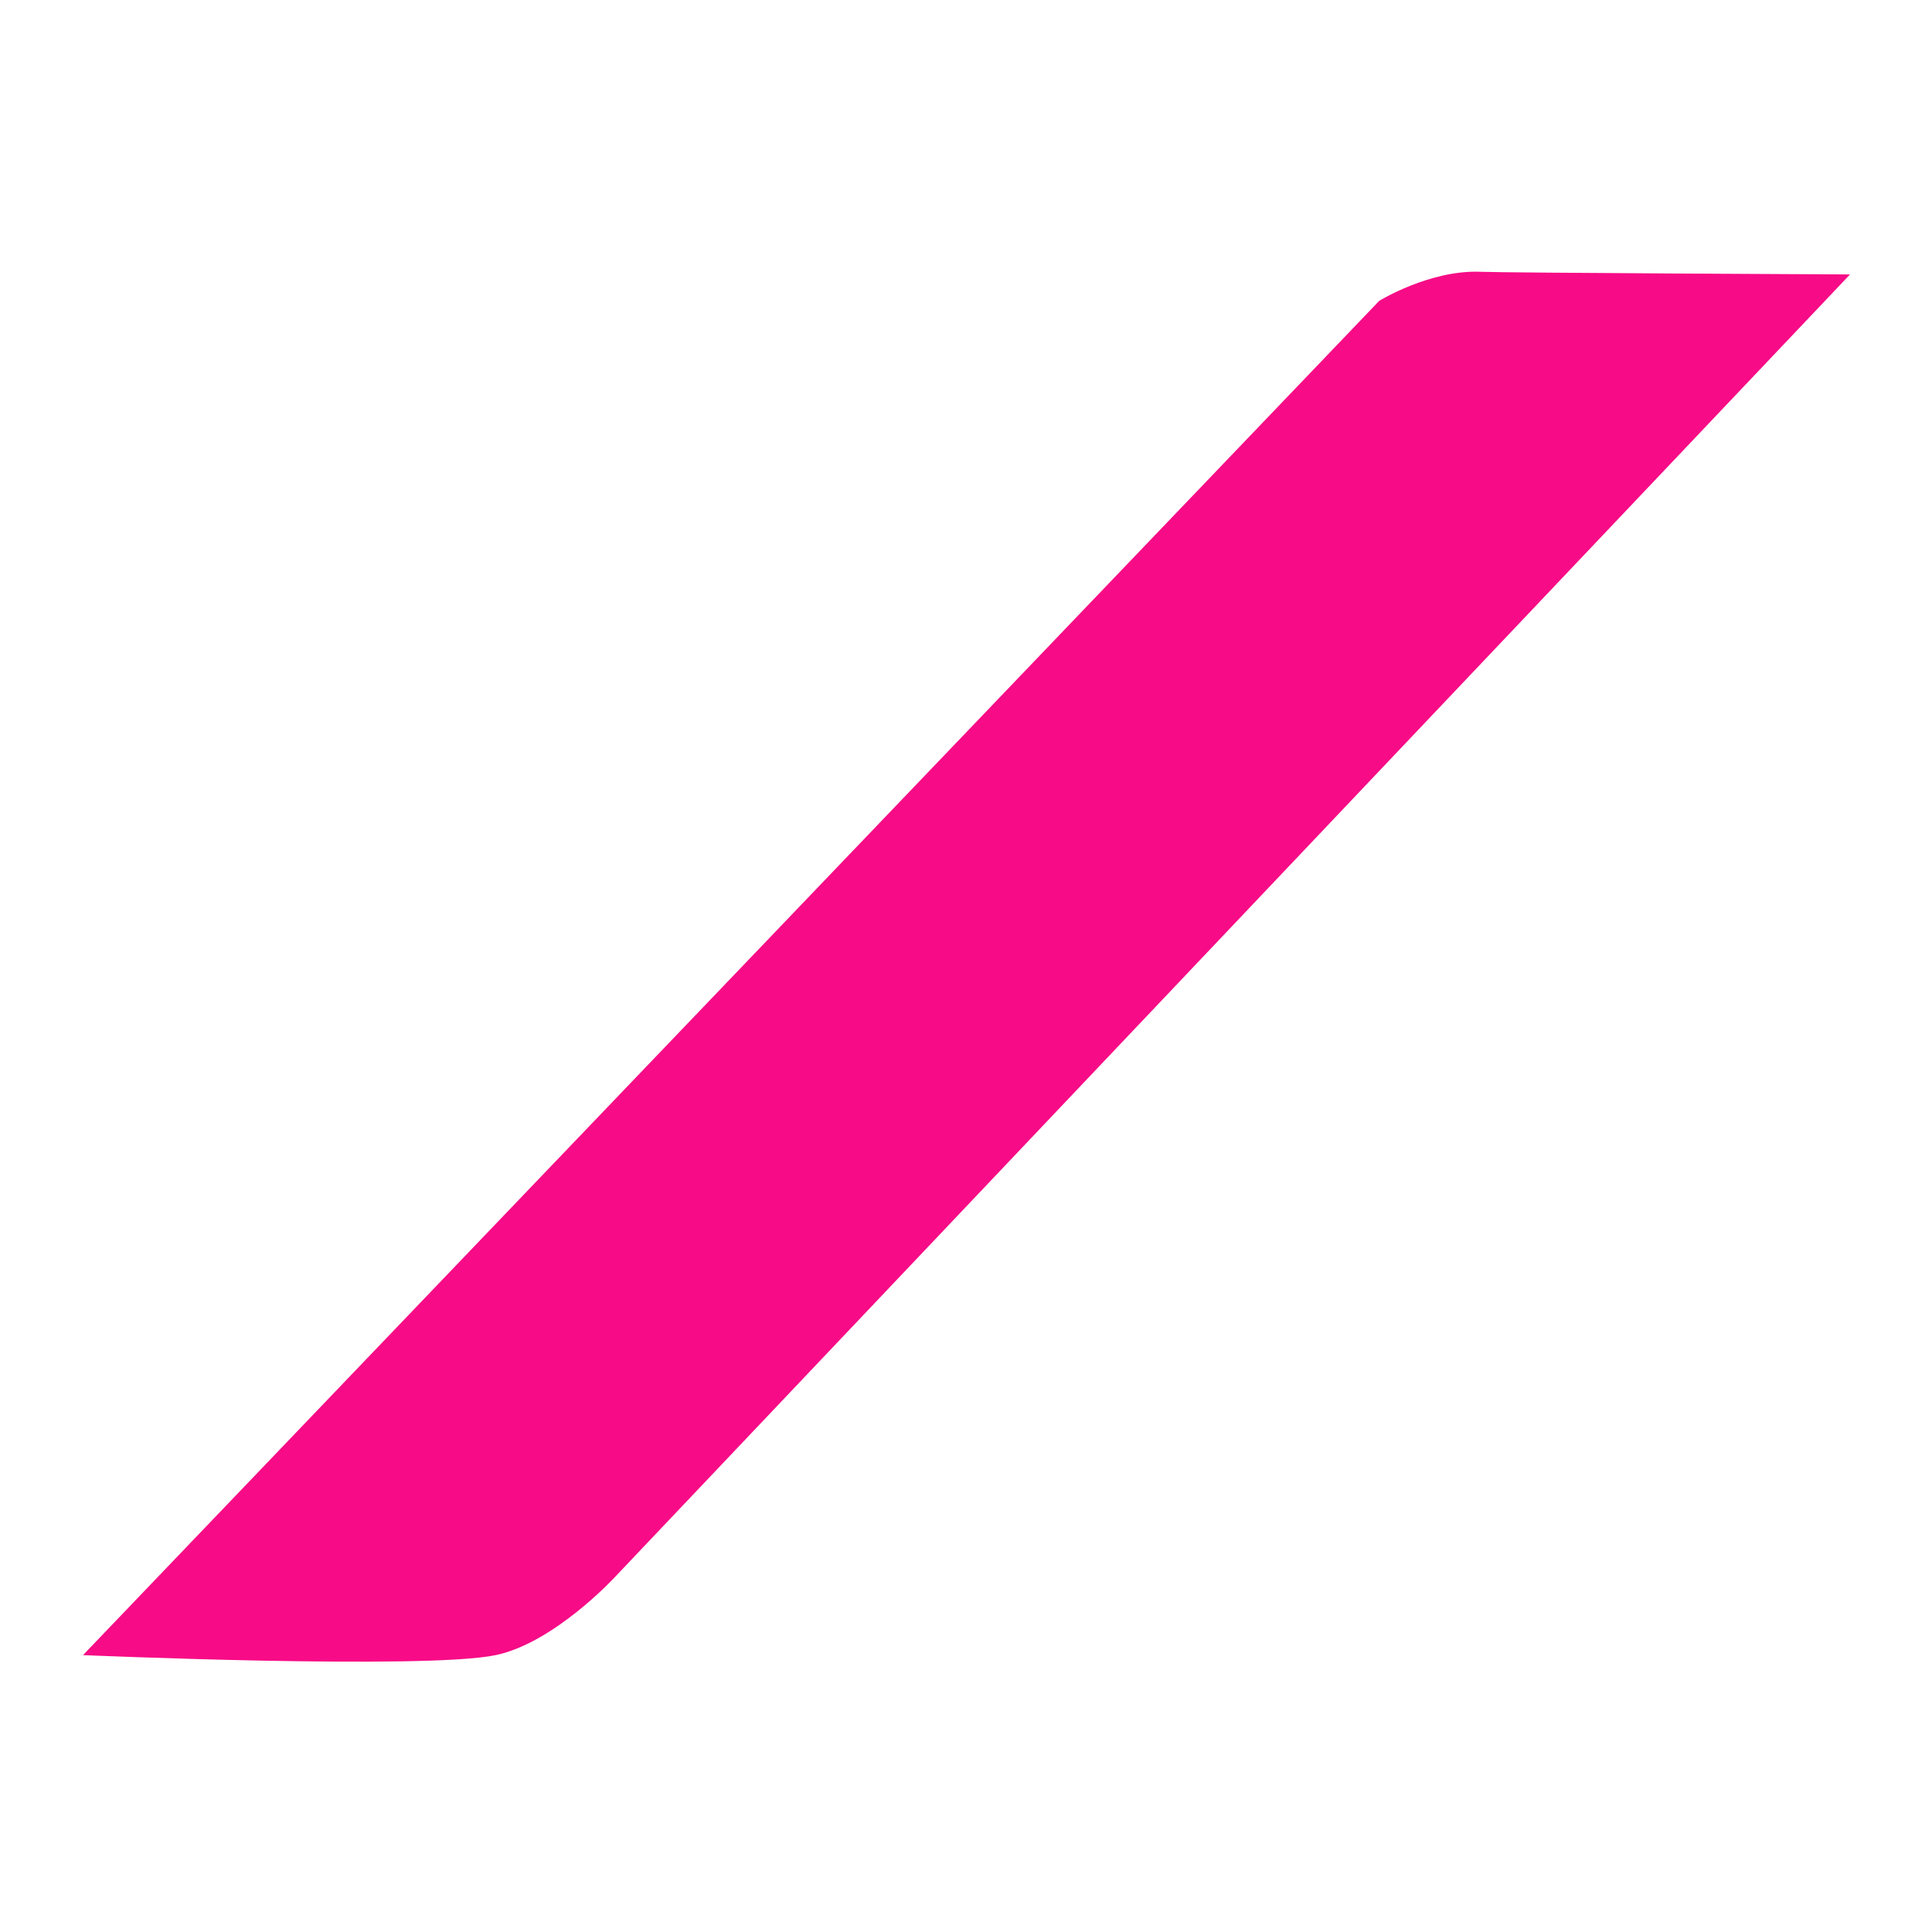 <svg xmlns="http://www.w3.org/2000/svg" width="512" height="512" viewBox="0 0 512 512">
  <g id="favicon" transform="translate(-1211 730)">
    <rect id="rec" width="512" height="512" transform="translate(1211 -730)" fill="#fff"/>
    <path id="path" d="M62.77,366.621h0L406.287,7.718S419.715-.534,433.142.025c6.434.28,97.908.7,97.908.7L203.478,346.2s-15.945,17.2-31.331,20.421C153.4,370.537,62.77,366.621,62.77,366.621Z" transform="translate(1170.23 -657.998)" fill="#f70b86"/>
  </g>
</svg>

